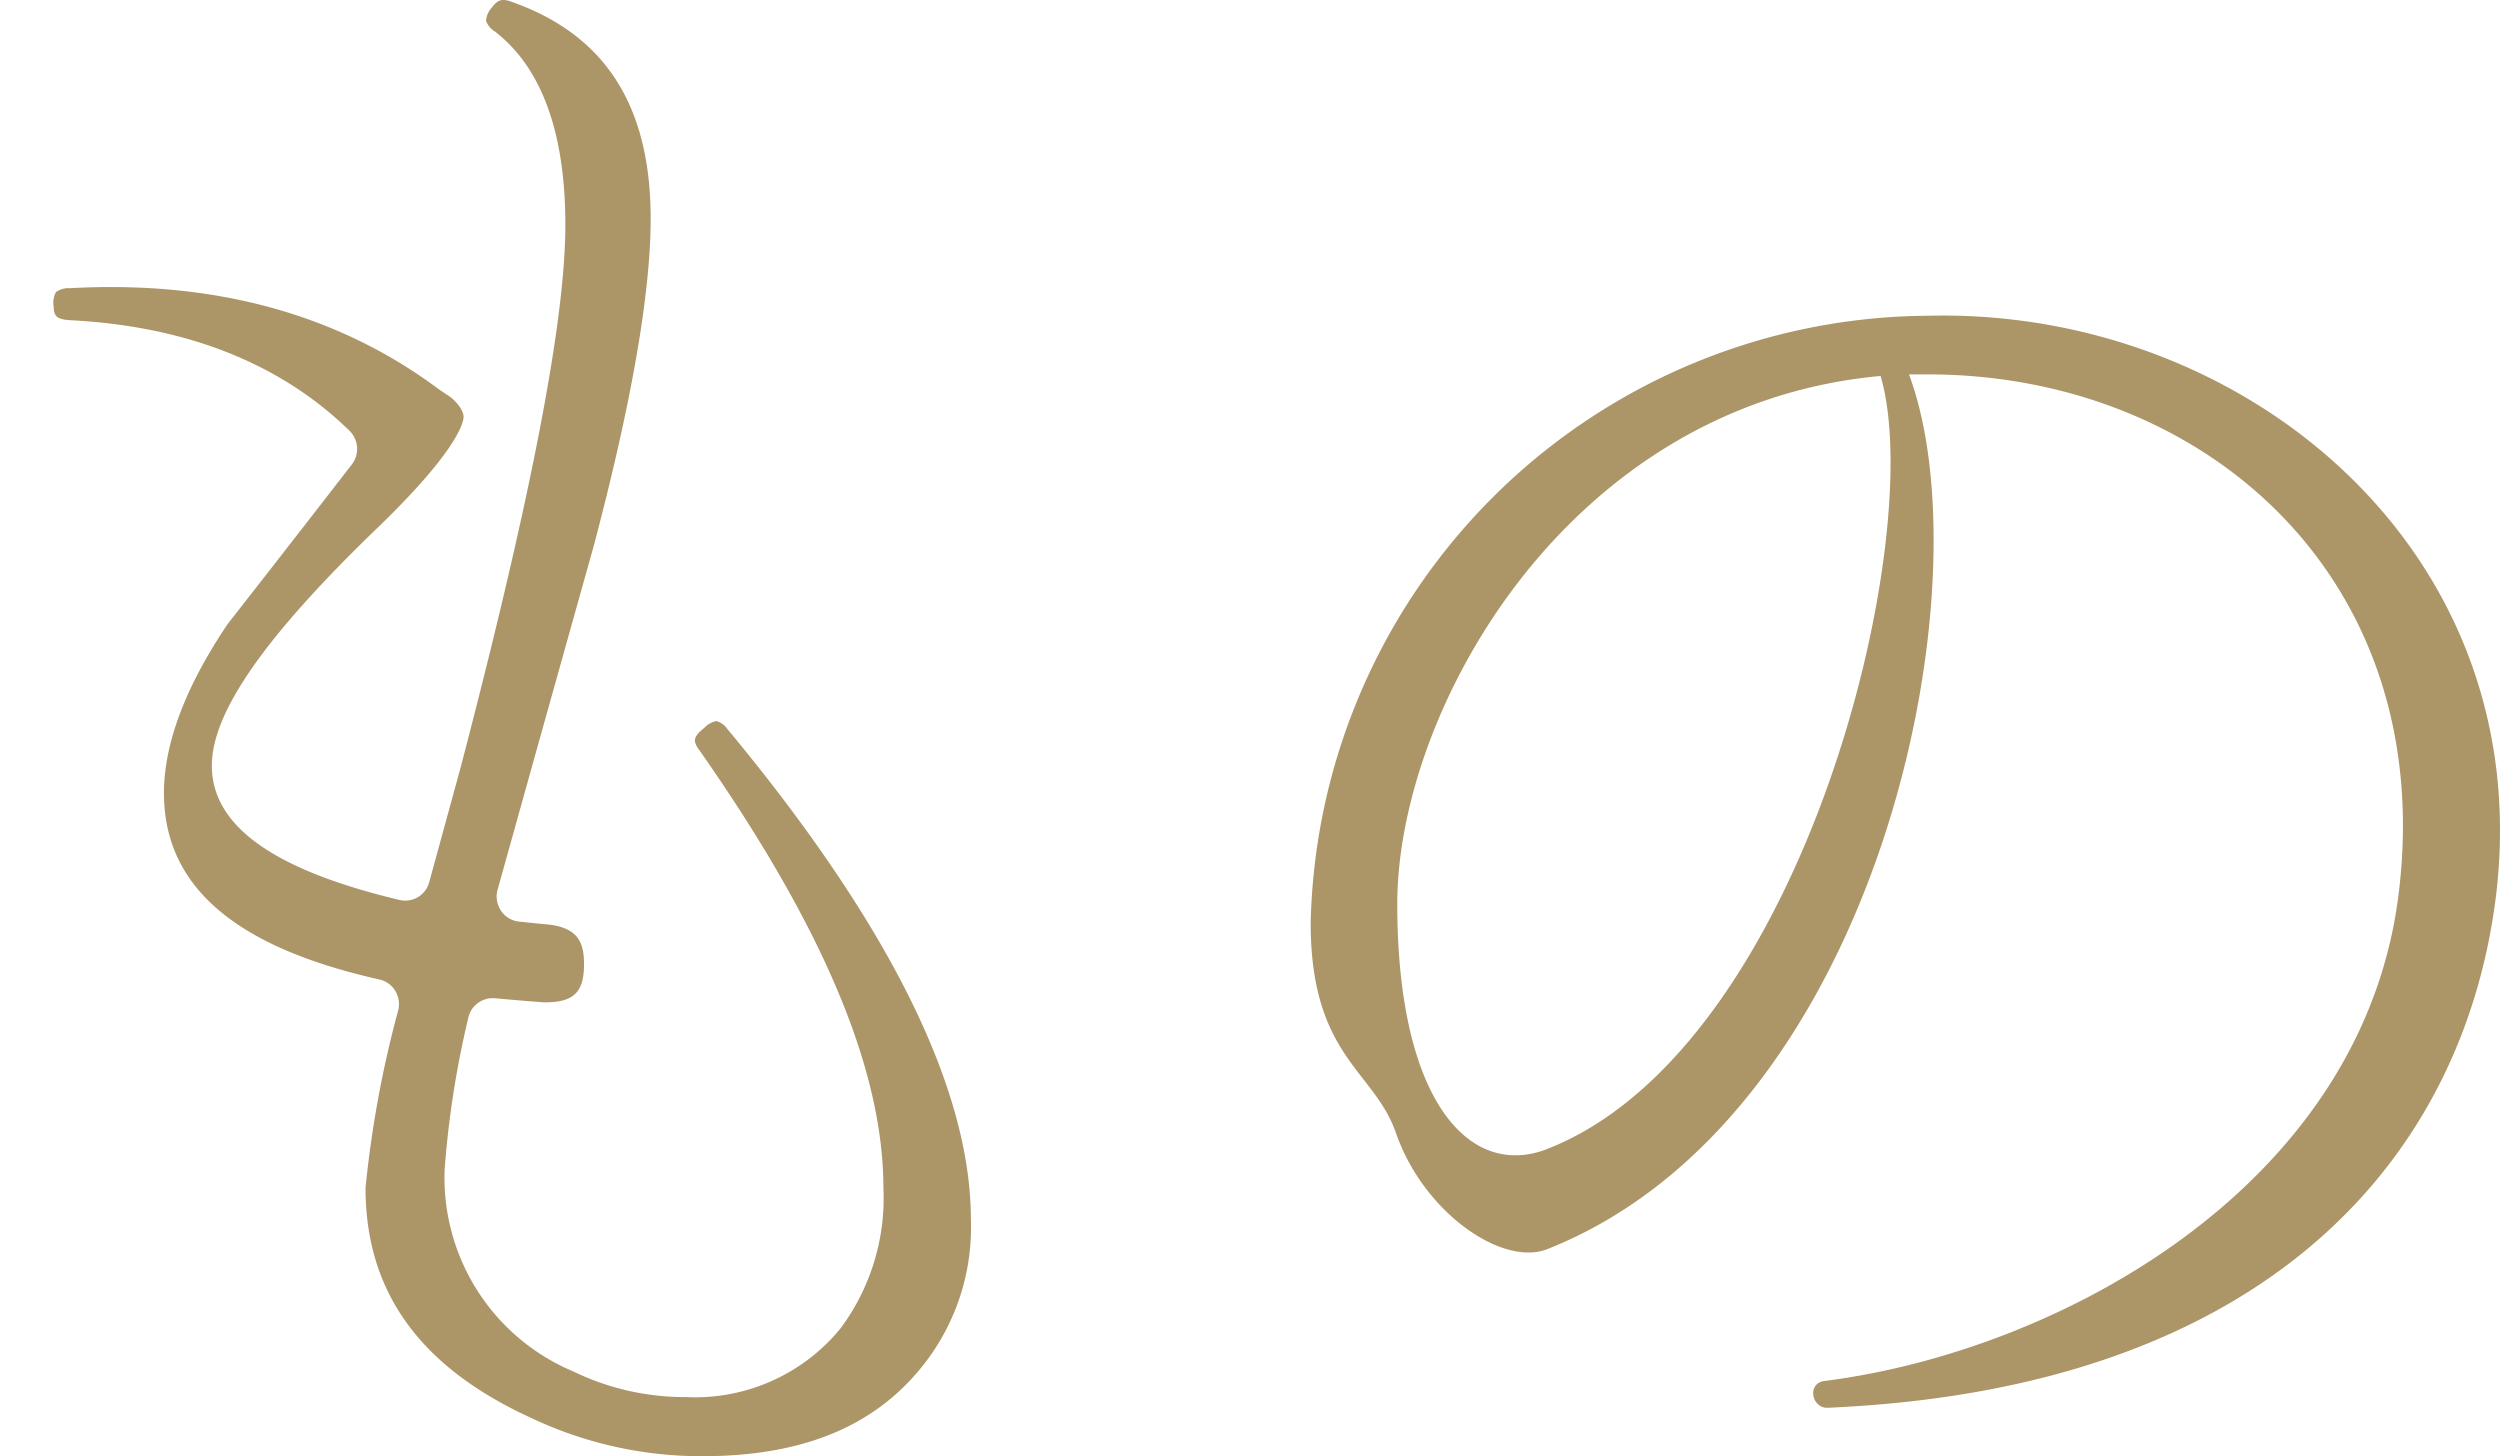 <svg xmlns="http://www.w3.org/2000/svg" xmlns:xlink="http://www.w3.org/1999/xlink" width="103" height="60" viewBox="0 0 103 60">
  <defs>
    <clipPath id="clip-path">
      <rect id="長方形_18539" data-name="長方形 18539" width="103" height="60" transform="translate(0 0)" fill="#ac9567"/>
    </clipPath>
    <clipPath id="clip-path-2">
      <rect id="長方形_18541" data-name="長方形 18541" width="49" height="45" fill="#ac9567"/>
    </clipPath>
  </defs>
  <g id="グループ_58999" data-name="グループ 58999" transform="translate(0 0)">
    <g id="グループ_58999-2" data-name="グループ 58999" transform="translate(0 0)" clip-path="url(#clip-path)">
      <path id="パス_149664" data-name="パス 149664" d="M27.3,33.544a.923.923,0,0,0-.484.272c-.513.413-.461.578-.194.947,5.1,7.282,7.567,13.169,7.567,18.017a8.979,8.979,0,0,1-1.779,5.8,7.748,7.748,0,0,1-6.364,2.814,10.533,10.533,0,0,1-4.636-1.057A8.656,8.656,0,0,1,16.113,52a39.416,39.416,0,0,1,.969-6.212,1.027,1.027,0,0,1,1.091-.826c1.441.128,1.975.166,2.063.169,1.191,0,1.619-.411,1.619-1.571,0-.955-.283-1.567-1.7-1.656l-.975-.1a1.015,1.015,0,0,1-.746-.449,1.043,1.043,0,0,1-.139-.871l.384-1.375q1.774-6.356,3.558-12.717C23.8,20.5,24.6,15.938,24.6,12.839c0-4.654-1.876-7.578-5.737-8.933a.94.94,0,0,0-.331-.072c-.08,0-.248,0-.479.316a.923.923,0,0,0-.237.538.87.87,0,0,0,.37.446c1.925,1.487,2.9,4.166,2.9,7.972,0,3.94-1.413,11.254-4.319,22.363l-1.29,4.71a1.022,1.022,0,0,1-1.22.734c-5.2-1.238-7.736-3.051-7.736-5.535,0-2.206,2.2-5.351,6.924-9.894,3.408-3.306,3.453-4.381,3.448-4.491-.006-.064-.033-.37-.526-.79l-.471-.315C11.72,16.767,6.614,15.377.658,15.708a.868.868,0,0,0-.558.16.9.9,0,0,0-.1.57c.018.361.058.549.66.587,4.795.241,8.679,1.773,11.528,4.552a1.051,1.051,0,0,1,.1,1.394q-1.694,2.186-3.4,4.377l-1.719,2.2c-1.738,2.584-2.621,4.926-2.621,6.958,0,3.831,2.9,6.344,8.88,7.683a1.025,1.025,0,0,1,.645.46,1.057,1.057,0,0,1,.131.793,44.85,44.85,0,0,0-1.351,7.333c0,4.284,2.24,7.39,6.852,9.491a16.357,16.357,0,0,0,7.033,1.563c4.265,0,7.305-1.315,9.294-4.017a9.155,9.155,0,0,0,1.762-5.729c0-5.4-3.377-12.2-10.034-20.215a.816.816,0,0,0-.459-.328" transform="translate(2.207 -3.834)" fill="#ac9567"/>
      <g id="グループ_59001" data-name="グループ 59001" transform="translate(51 13)">
        <g id="グループ_59002" data-name="グループ 59002" transform="translate(3 0.001)" clip-path="url(#clip-path-2)">
          <path id="パス_149666" data-name="パス 149666" d="M48.843,23.843C47.545,34.552,39.567,44.217,21.276,45c-.649,0-.843-1.045-.065-1.11,9.665-1.241,22.118-8.032,23.611-20.047,1.621-13-7.978-21.419-19.394-21.419h-.778C27.892,11.109,23.481,33.05,9.73,38.47,7.849,39.188,4.606,36.9,3.5,33.638,2.595,31.091,0,30.5,0,25.018A25.592,25.592,0,0,1,25.427.008c12.973-.327,25.1,9.6,23.416,23.835M23.481,2.489C10.573,3.665,3.568,16.268,3.568,24.235c0,8.228,3.049,11.427,6.292,10.056,10.508-4.245,15.568-25.206,13.621-31.8" transform="translate(0 0)" fill="#ac9567"/>
        </g>
      </g>
    </g>
  </g>
</svg>
